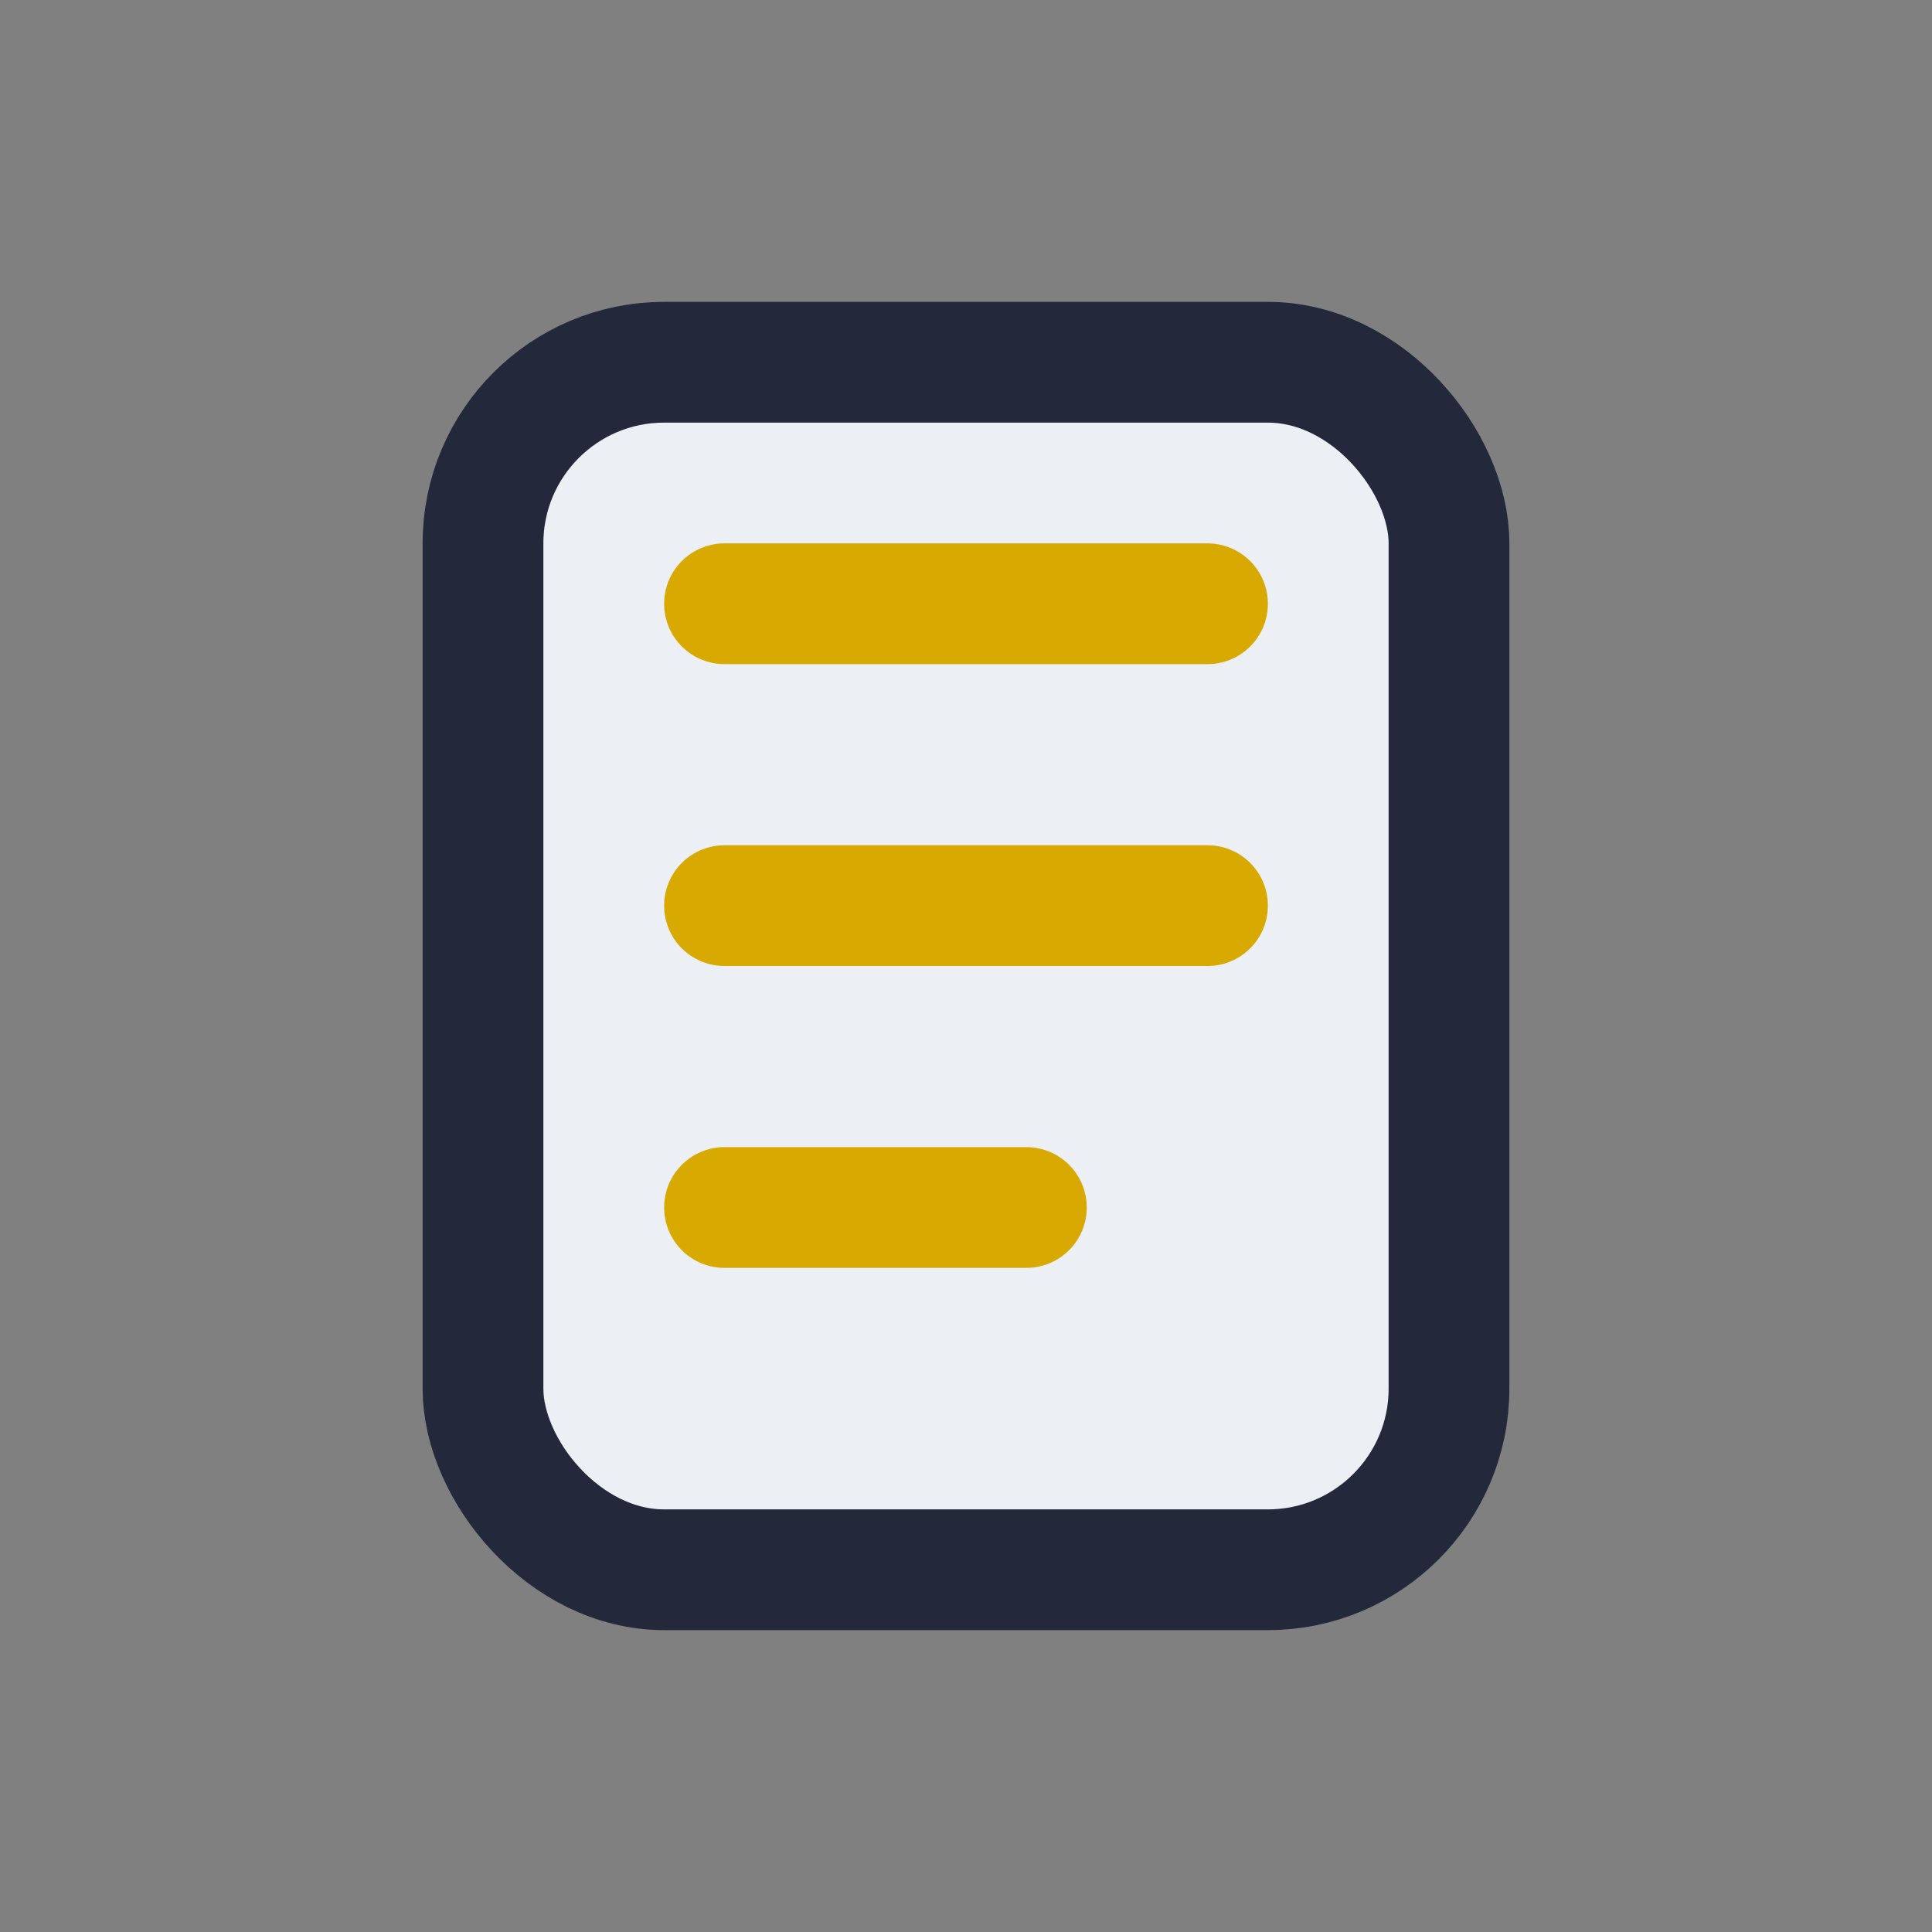 <?xml version="1.0" encoding="UTF-8"?>
<svg xmlns="http://www.w3.org/2000/svg" width="32" height="32" viewBox="0 0 32 32"><rect x="0" y="0" width="32" height="32" fill="#808080" stroke="none"/><rect x="8" y="6" width="16" height="20" rx="3" fill="#ECEFF4" stroke="#24283B" stroke-width="2"/><path d="M12 10h8v0M12 15h8v0M12 20h5" stroke="#D8A900" stroke-width="2" stroke-linecap="round"/></svg>